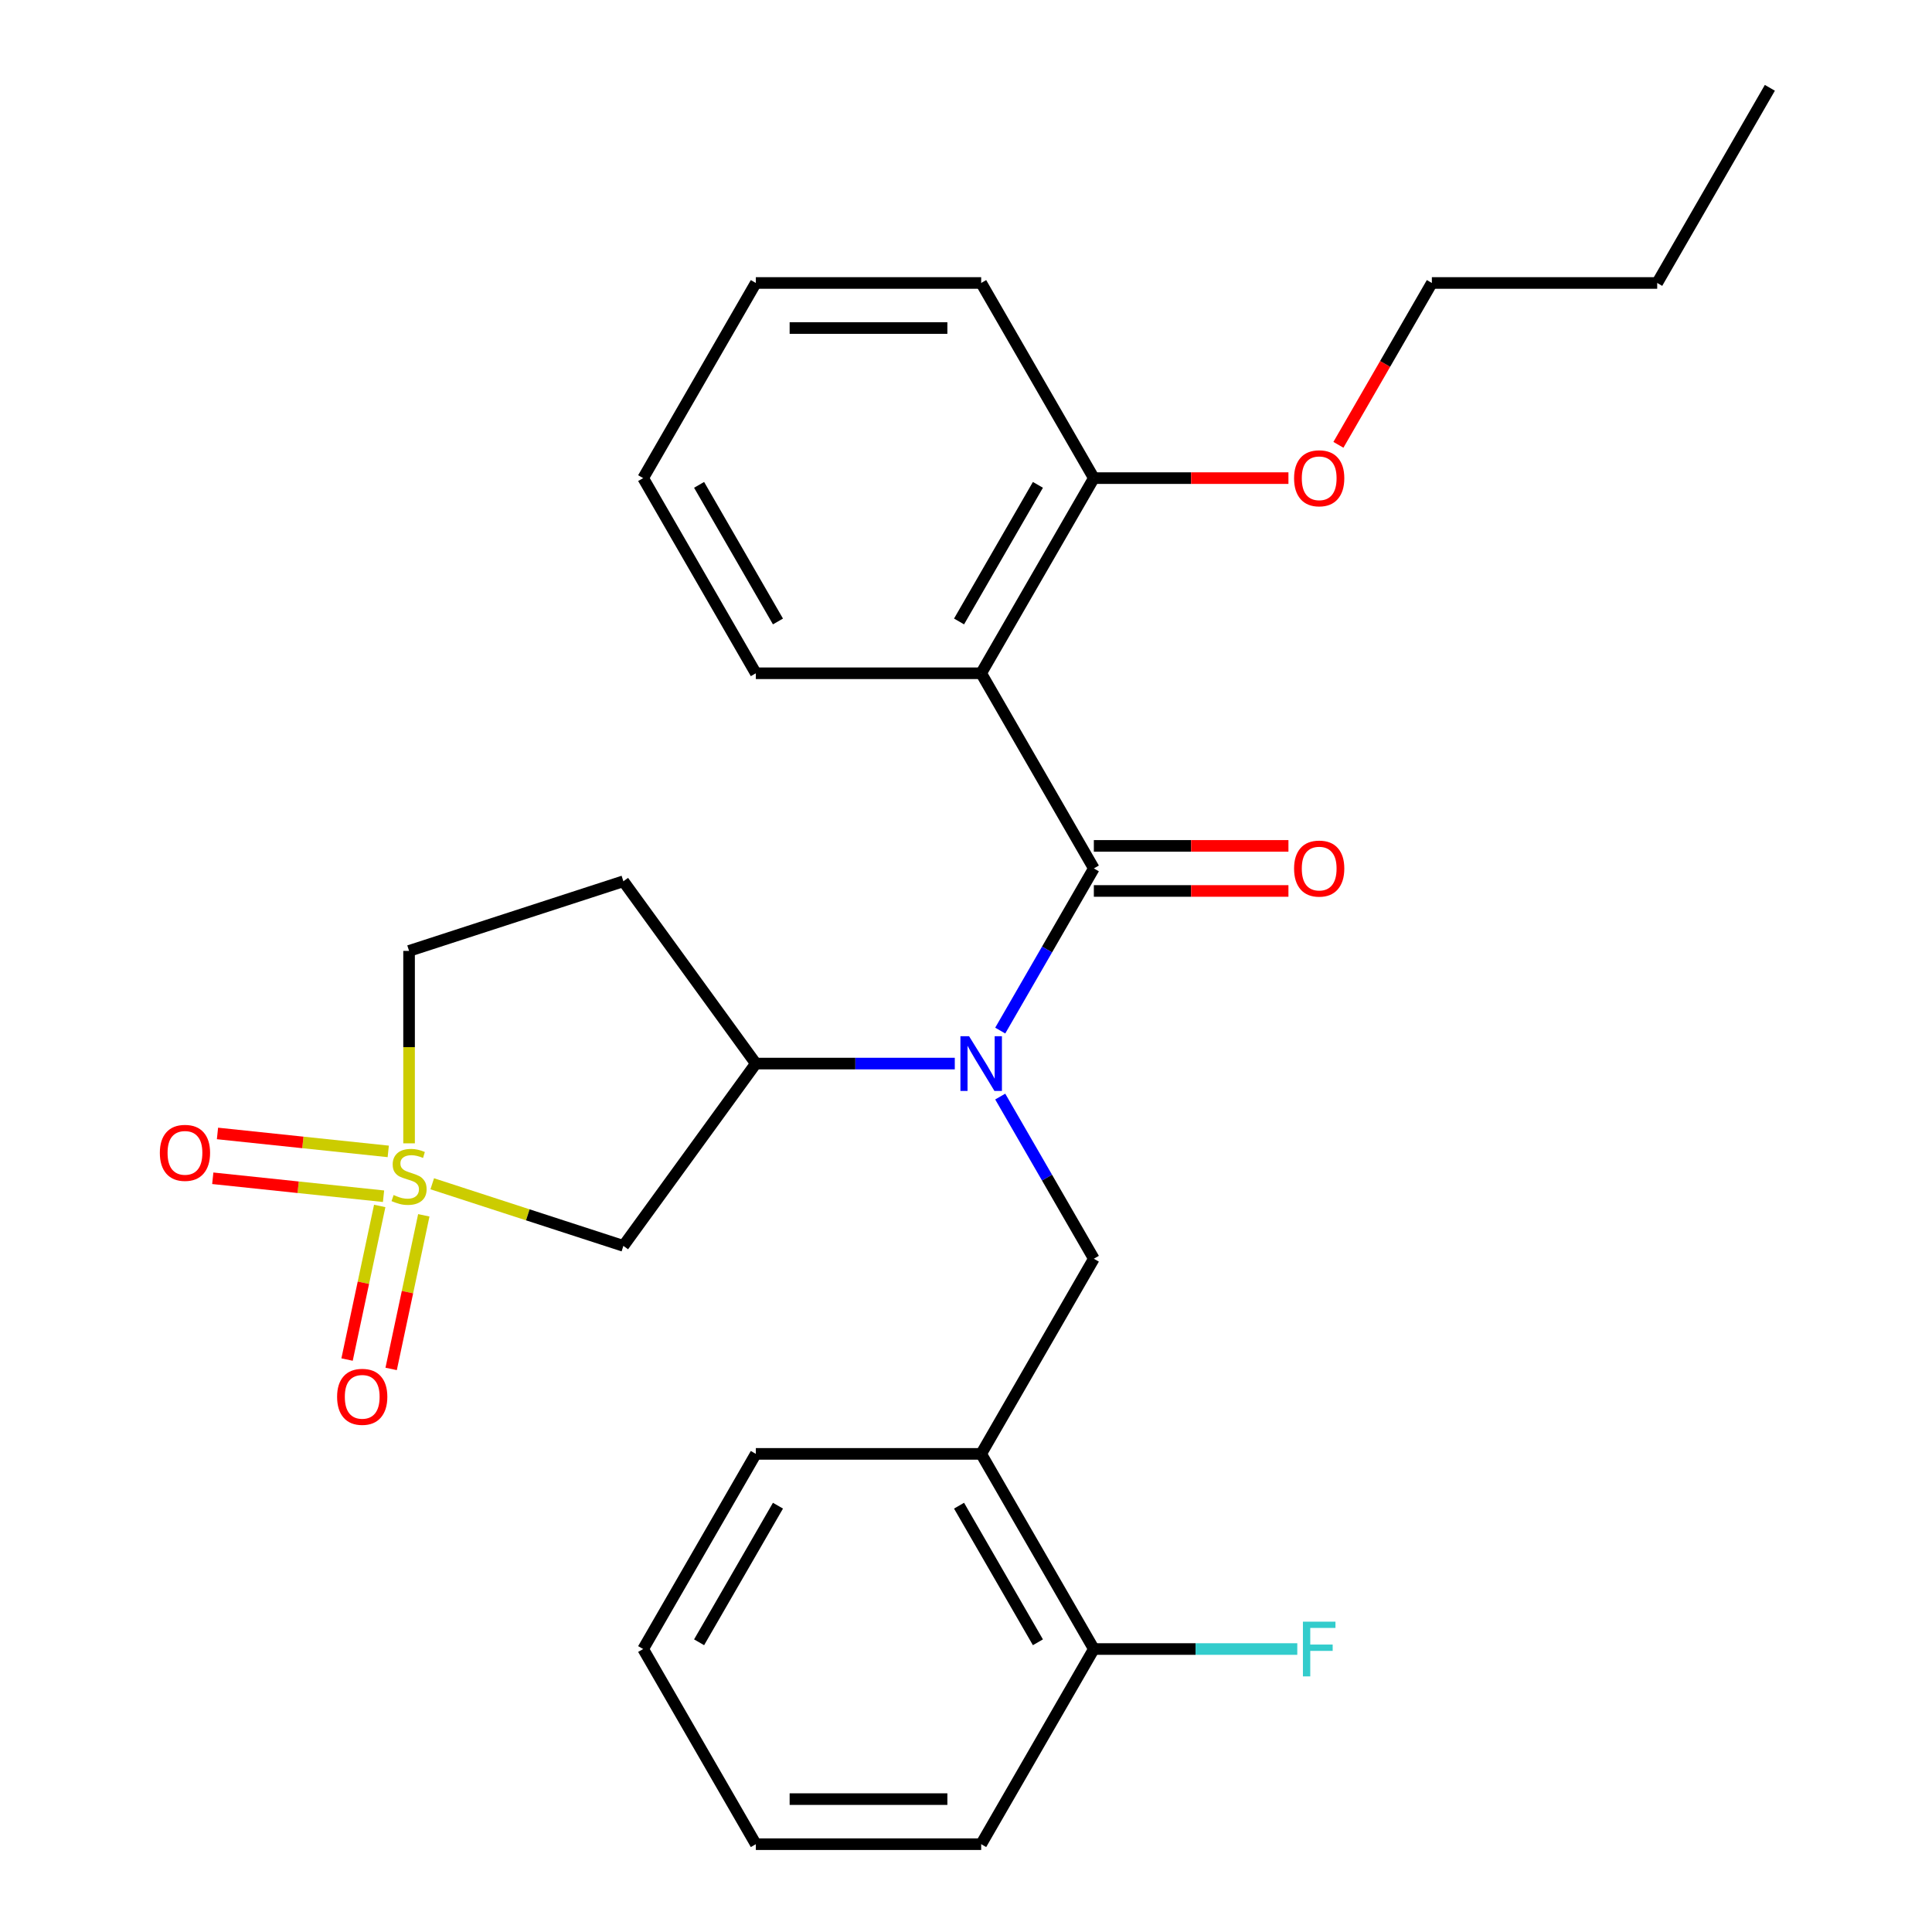 <?xml version='1.0' encoding='iso-8859-1'?>
<svg version='1.1' baseProfile='full'
              xmlns='http://www.w3.org/2000/svg'
                      xmlns:rdkit='http://www.rdkit.org/xml'
                      xmlns:xlink='http://www.w3.org/1999/xlink'
                  xml:space='preserve'
width='1000px' height='1000px' viewBox='0 0 1000 1000'>
<!-- END OF HEADER -->
<rect style='opacity:1.0;fill:#FFFFFF;stroke:none' width='1000' height='1000' x='0' y='0'> </rect>
<path class='bond-3' d='M 223.729,612.721 L 273.195,628.793' style='fill:none;fill-rule:evenodd;stroke:#CCCC00;stroke-width:6px;stroke-linecap:butt;stroke-linejoin:miter;stroke-opacity:1' />
<path class='bond-3' d='M 273.195,628.793 L 322.661,644.866' style='fill:none;fill-rule:evenodd;stroke:#000000;stroke-width:6px;stroke-linecap:butt;stroke-linejoin:miter;stroke-opacity:1' />
<path class='bond-7' d='M 196.542,624.194 L 188.092,663.949' style='fill:none;fill-rule:evenodd;stroke:#CCCC00;stroke-width:6px;stroke-linecap:butt;stroke-linejoin:miter;stroke-opacity:1' />
<path class='bond-7' d='M 188.092,663.949 L 179.641,703.705' style='fill:none;fill-rule:evenodd;stroke:#FF0000;stroke-width:6px;stroke-linecap:butt;stroke-linejoin:miter;stroke-opacity:1' />
<path class='bond-7' d='M 219.36,629.044 L 210.909,668.8' style='fill:none;fill-rule:evenodd;stroke:#CCCC00;stroke-width:6px;stroke-linecap:butt;stroke-linejoin:miter;stroke-opacity:1' />
<path class='bond-7' d='M 210.909,668.8 L 202.459,708.555' style='fill:none;fill-rule:evenodd;stroke:#FF0000;stroke-width:6px;stroke-linecap:butt;stroke-linejoin:miter;stroke-opacity:1' />
<path class='bond-8' d='M 200.957,595.963 L 156.763,591.318' style='fill:none;fill-rule:evenodd;stroke:#CCCC00;stroke-width:6px;stroke-linecap:butt;stroke-linejoin:miter;stroke-opacity:1' />
<path class='bond-8' d='M 156.763,591.318 L 112.569,586.673' style='fill:none;fill-rule:evenodd;stroke:#FF0000;stroke-width:6px;stroke-linecap:butt;stroke-linejoin:miter;stroke-opacity:1' />
<path class='bond-8' d='M 198.518,619.162 L 154.325,614.517' style='fill:none;fill-rule:evenodd;stroke:#CCCC00;stroke-width:6px;stroke-linecap:butt;stroke-linejoin:miter;stroke-opacity:1' />
<path class='bond-8' d='M 154.325,614.517 L 110.131,609.872' style='fill:none;fill-rule:evenodd;stroke:#FF0000;stroke-width:6px;stroke-linecap:butt;stroke-linejoin:miter;stroke-opacity:1' />
<path class='bond-11' d='M 211.733,591.787 L 211.733,541.987' style='fill:none;fill-rule:evenodd;stroke:#CCCC00;stroke-width:6px;stroke-linecap:butt;stroke-linejoin:miter;stroke-opacity:1' />
<path class='bond-11' d='M 211.733,541.987 L 211.733,492.187' style='fill:none;fill-rule:evenodd;stroke:#000000;stroke-width:6px;stroke-linecap:butt;stroke-linejoin:miter;stroke-opacity:1' />
<path class='bond-0' d='M 566.173,449.495 L 541.943,491.462' style='fill:none;fill-rule:evenodd;stroke:#000000;stroke-width:6px;stroke-linecap:butt;stroke-linejoin:miter;stroke-opacity:1' />
<path class='bond-0' d='M 541.943,491.462 L 517.714,533.429' style='fill:none;fill-rule:evenodd;stroke:#0000FF;stroke-width:6px;stroke-linecap:butt;stroke-linejoin:miter;stroke-opacity:1' />
<path class='bond-2' d='M 566.173,449.495 L 507.855,348.485' style='fill:none;fill-rule:evenodd;stroke:#000000;stroke-width:6px;stroke-linecap:butt;stroke-linejoin:miter;stroke-opacity:1' />
<path class='bond-10' d='M 566.173,461.159 L 616.533,461.159' style='fill:none;fill-rule:evenodd;stroke:#000000;stroke-width:6px;stroke-linecap:butt;stroke-linejoin:miter;stroke-opacity:1' />
<path class='bond-10' d='M 616.533,461.159 L 666.894,461.159' style='fill:none;fill-rule:evenodd;stroke:#FF0000;stroke-width:6px;stroke-linecap:butt;stroke-linejoin:miter;stroke-opacity:1' />
<path class='bond-10' d='M 566.173,437.831 L 616.533,437.831' style='fill:none;fill-rule:evenodd;stroke:#000000;stroke-width:6px;stroke-linecap:butt;stroke-linejoin:miter;stroke-opacity:1' />
<path class='bond-10' d='M 616.533,437.831 L 666.894,437.831' style='fill:none;fill-rule:evenodd;stroke:#FF0000;stroke-width:6px;stroke-linecap:butt;stroke-linejoin:miter;stroke-opacity:1' />
<path class='bond-1' d='M 494.199,550.505 L 442.709,550.505' style='fill:none;fill-rule:evenodd;stroke:#0000FF;stroke-width:6px;stroke-linecap:butt;stroke-linejoin:miter;stroke-opacity:1' />
<path class='bond-1' d='M 442.709,550.505 L 391.218,550.505' style='fill:none;fill-rule:evenodd;stroke:#000000;stroke-width:6px;stroke-linecap:butt;stroke-linejoin:miter;stroke-opacity:1' />
<path class='bond-5' d='M 517.714,567.581 L 541.943,609.548' style='fill:none;fill-rule:evenodd;stroke:#0000FF;stroke-width:6px;stroke-linecap:butt;stroke-linejoin:miter;stroke-opacity:1' />
<path class='bond-5' d='M 541.943,609.548 L 566.173,651.515' style='fill:none;fill-rule:evenodd;stroke:#000000;stroke-width:6px;stroke-linecap:butt;stroke-linejoin:miter;stroke-opacity:1' />
<path class='bond-12' d='M 507.855,348.485 L 566.173,247.475' style='fill:none;fill-rule:evenodd;stroke:#000000;stroke-width:6px;stroke-linecap:butt;stroke-linejoin:miter;stroke-opacity:1' />
<path class='bond-12' d='M 496.401,321.67 L 537.223,250.963' style='fill:none;fill-rule:evenodd;stroke:#000000;stroke-width:6px;stroke-linecap:butt;stroke-linejoin:miter;stroke-opacity:1' />
<path class='bond-15' d='M 507.855,348.485 L 391.218,348.485' style='fill:none;fill-rule:evenodd;stroke:#000000;stroke-width:6px;stroke-linecap:butt;stroke-linejoin:miter;stroke-opacity:1' />
<path class='bond-4' d='M 322.661,644.866 L 391.218,550.505' style='fill:none;fill-rule:evenodd;stroke:#000000;stroke-width:6px;stroke-linecap:butt;stroke-linejoin:miter;stroke-opacity:1' />
<path class='bond-27' d='M 391.218,550.505 L 322.661,456.144' style='fill:none;fill-rule:evenodd;stroke:#000000;stroke-width:6px;stroke-linecap:butt;stroke-linejoin:miter;stroke-opacity:1' />
<path class='bond-6' d='M 566.173,651.515 L 507.855,752.525' style='fill:none;fill-rule:evenodd;stroke:#000000;stroke-width:6px;stroke-linecap:butt;stroke-linejoin:miter;stroke-opacity:1' />
<path class='bond-13' d='M 507.855,752.525 L 566.173,853.535' style='fill:none;fill-rule:evenodd;stroke:#000000;stroke-width:6px;stroke-linecap:butt;stroke-linejoin:miter;stroke-opacity:1' />
<path class='bond-13' d='M 496.401,779.34 L 537.223,850.047' style='fill:none;fill-rule:evenodd;stroke:#000000;stroke-width:6px;stroke-linecap:butt;stroke-linejoin:miter;stroke-opacity:1' />
<path class='bond-17' d='M 507.855,752.525 L 391.218,752.525' style='fill:none;fill-rule:evenodd;stroke:#000000;stroke-width:6px;stroke-linecap:butt;stroke-linejoin:miter;stroke-opacity:1' />
<path class='bond-9' d='M 322.661,456.144 L 211.733,492.187' style='fill:none;fill-rule:evenodd;stroke:#000000;stroke-width:6px;stroke-linecap:butt;stroke-linejoin:miter;stroke-opacity:1' />
<path class='bond-16' d='M 566.173,247.475 L 616.533,247.475' style='fill:none;fill-rule:evenodd;stroke:#000000;stroke-width:6px;stroke-linecap:butt;stroke-linejoin:miter;stroke-opacity:1' />
<path class='bond-16' d='M 616.533,247.475 L 666.894,247.475' style='fill:none;fill-rule:evenodd;stroke:#FF0000;stroke-width:6px;stroke-linecap:butt;stroke-linejoin:miter;stroke-opacity:1' />
<path class='bond-18' d='M 566.173,247.475 L 507.855,146.465' style='fill:none;fill-rule:evenodd;stroke:#000000;stroke-width:6px;stroke-linecap:butt;stroke-linejoin:miter;stroke-opacity:1' />
<path class='bond-14' d='M 566.173,853.535 L 618.823,853.535' style='fill:none;fill-rule:evenodd;stroke:#000000;stroke-width:6px;stroke-linecap:butt;stroke-linejoin:miter;stroke-opacity:1' />
<path class='bond-14' d='M 618.823,853.535 L 671.474,853.535' style='fill:none;fill-rule:evenodd;stroke:#33CCCC;stroke-width:6px;stroke-linecap:butt;stroke-linejoin:miter;stroke-opacity:1' />
<path class='bond-19' d='M 566.173,853.535 L 507.855,954.545' style='fill:none;fill-rule:evenodd;stroke:#000000;stroke-width:6px;stroke-linecap:butt;stroke-linejoin:miter;stroke-opacity:1' />
<path class='bond-22' d='M 391.218,348.485 L 332.9,247.475' style='fill:none;fill-rule:evenodd;stroke:#000000;stroke-width:6px;stroke-linecap:butt;stroke-linejoin:miter;stroke-opacity:1' />
<path class='bond-22' d='M 402.673,321.67 L 361.85,250.963' style='fill:none;fill-rule:evenodd;stroke:#000000;stroke-width:6px;stroke-linecap:butt;stroke-linejoin:miter;stroke-opacity:1' />
<path class='bond-20' d='M 692.761,230.239 L 716.944,188.352' style='fill:none;fill-rule:evenodd;stroke:#FF0000;stroke-width:6px;stroke-linecap:butt;stroke-linejoin:miter;stroke-opacity:1' />
<path class='bond-20' d='M 716.944,188.352 L 741.128,146.465' style='fill:none;fill-rule:evenodd;stroke:#000000;stroke-width:6px;stroke-linecap:butt;stroke-linejoin:miter;stroke-opacity:1' />
<path class='bond-23' d='M 391.218,752.525 L 332.9,853.535' style='fill:none;fill-rule:evenodd;stroke:#000000;stroke-width:6px;stroke-linecap:butt;stroke-linejoin:miter;stroke-opacity:1' />
<path class='bond-23' d='M 402.673,779.34 L 361.85,850.047' style='fill:none;fill-rule:evenodd;stroke:#000000;stroke-width:6px;stroke-linecap:butt;stroke-linejoin:miter;stroke-opacity:1' />
<path class='bond-29' d='M 507.855,146.465 L 391.218,146.465' style='fill:none;fill-rule:evenodd;stroke:#000000;stroke-width:6px;stroke-linecap:butt;stroke-linejoin:miter;stroke-opacity:1' />
<path class='bond-29' d='M 490.359,169.792 L 408.714,169.792' style='fill:none;fill-rule:evenodd;stroke:#000000;stroke-width:6px;stroke-linecap:butt;stroke-linejoin:miter;stroke-opacity:1' />
<path class='bond-28' d='M 507.855,954.545 L 391.218,954.545' style='fill:none;fill-rule:evenodd;stroke:#000000;stroke-width:6px;stroke-linecap:butt;stroke-linejoin:miter;stroke-opacity:1' />
<path class='bond-28' d='M 490.359,931.218 L 408.714,931.218' style='fill:none;fill-rule:evenodd;stroke:#000000;stroke-width:6px;stroke-linecap:butt;stroke-linejoin:miter;stroke-opacity:1' />
<path class='bond-21' d='M 741.128,146.465 L 857.764,146.465' style='fill:none;fill-rule:evenodd;stroke:#000000;stroke-width:6px;stroke-linecap:butt;stroke-linejoin:miter;stroke-opacity:1' />
<path class='bond-24' d='M 857.764,146.465 L 916.082,45.455' style='fill:none;fill-rule:evenodd;stroke:#000000;stroke-width:6px;stroke-linecap:butt;stroke-linejoin:miter;stroke-opacity:1' />
<path class='bond-26' d='M 332.9,247.475 L 391.218,146.465' style='fill:none;fill-rule:evenodd;stroke:#000000;stroke-width:6px;stroke-linecap:butt;stroke-linejoin:miter;stroke-opacity:1' />
<path class='bond-25' d='M 332.9,853.535 L 391.218,954.545' style='fill:none;fill-rule:evenodd;stroke:#000000;stroke-width:6px;stroke-linecap:butt;stroke-linejoin:miter;stroke-opacity:1' />
<path  class='atom-0' d='M 203.733 618.543
Q 204.053 618.663, 205.373 619.223
Q 206.693 619.783, 208.133 620.143
Q 209.613 620.463, 211.053 620.463
Q 213.733 620.463, 215.293 619.183
Q 216.853 617.863, 216.853 615.583
Q 216.853 614.023, 216.053 613.063
Q 215.293 612.103, 214.093 611.583
Q 212.893 611.063, 210.893 610.463
Q 208.373 609.703, 206.853 608.983
Q 205.373 608.263, 204.293 606.743
Q 203.253 605.223, 203.253 602.663
Q 203.253 599.103, 205.653 596.903
Q 208.093 594.703, 212.893 594.703
Q 216.173 594.703, 219.893 596.263
L 218.973 599.343
Q 215.573 597.943, 213.013 597.943
Q 210.253 597.943, 208.733 599.103
Q 207.213 600.223, 207.253 602.183
Q 207.253 603.703, 208.013 604.623
Q 208.813 605.543, 209.933 606.063
Q 211.093 606.583, 213.013 607.183
Q 215.573 607.983, 217.093 608.783
Q 218.613 609.583, 219.693 611.223
Q 220.813 612.823, 220.813 615.583
Q 220.813 619.503, 218.173 621.623
Q 215.573 623.703, 211.213 623.703
Q 208.693 623.703, 206.773 623.143
Q 204.893 622.623, 202.653 621.703
L 203.733 618.543
' fill='#CCCC00'/>
<path  class='atom-2' d='M 501.595 536.345
L 510.875 551.345
Q 511.795 552.825, 513.275 555.505
Q 514.755 558.185, 514.835 558.345
L 514.835 536.345
L 518.595 536.345
L 518.595 564.665
L 514.715 564.665
L 504.755 548.265
Q 503.595 546.345, 502.355 544.145
Q 501.155 541.945, 500.795 541.265
L 500.795 564.665
L 497.115 564.665
L 497.115 536.345
L 501.595 536.345
' fill='#0000FF'/>
<path  class='atom-8' d='M 174.483 722.991
Q 174.483 716.191, 177.843 712.391
Q 181.203 708.591, 187.483 708.591
Q 193.763 708.591, 197.123 712.391
Q 200.483 716.191, 200.483 722.991
Q 200.483 729.871, 197.083 733.791
Q 193.683 737.671, 187.483 737.671
Q 181.243 737.671, 177.843 733.791
Q 174.483 729.911, 174.483 722.991
M 187.483 734.471
Q 191.803 734.471, 194.123 731.591
Q 196.483 728.671, 196.483 722.991
Q 196.483 717.431, 194.123 714.631
Q 191.803 711.791, 187.483 711.791
Q 183.163 711.791, 180.803 714.591
Q 178.483 717.391, 178.483 722.991
Q 178.483 728.711, 180.803 731.591
Q 183.163 734.471, 187.483 734.471
' fill='#FF0000'/>
<path  class='atom-9' d='M 82.736 596.711
Q 82.736 589.911, 86.096 586.111
Q 89.456 582.311, 95.736 582.311
Q 102.016 582.311, 105.376 586.111
Q 108.736 589.911, 108.736 596.711
Q 108.736 603.591, 105.336 607.511
Q 101.936 611.391, 95.736 611.391
Q 89.496 611.391, 86.096 607.511
Q 82.736 603.631, 82.736 596.711
M 95.736 608.191
Q 100.056 608.191, 102.376 605.311
Q 104.736 602.391, 104.736 596.711
Q 104.736 591.151, 102.376 588.351
Q 100.056 585.511, 95.736 585.511
Q 91.416 585.511, 89.056 588.311
Q 86.736 591.111, 86.736 596.711
Q 86.736 602.431, 89.056 605.311
Q 91.416 608.191, 95.736 608.191
' fill='#FF0000'/>
<path  class='atom-11' d='M 669.809 449.575
Q 669.809 442.775, 673.169 438.975
Q 676.529 435.175, 682.809 435.175
Q 689.089 435.175, 692.449 438.975
Q 695.809 442.775, 695.809 449.575
Q 695.809 456.455, 692.409 460.375
Q 689.009 464.255, 682.809 464.255
Q 676.569 464.255, 673.169 460.375
Q 669.809 456.495, 669.809 449.575
M 682.809 461.055
Q 687.129 461.055, 689.449 458.175
Q 691.809 455.255, 691.809 449.575
Q 691.809 444.015, 689.449 441.215
Q 687.129 438.375, 682.809 438.375
Q 678.489 438.375, 676.129 441.175
Q 673.809 443.975, 673.809 449.575
Q 673.809 455.295, 676.129 458.175
Q 678.489 461.055, 682.809 461.055
' fill='#FF0000'/>
<path  class='atom-15' d='M 674.389 839.375
L 691.229 839.375
L 691.229 842.615
L 678.189 842.615
L 678.189 851.215
L 689.789 851.215
L 689.789 854.495
L 678.189 854.495
L 678.189 867.695
L 674.389 867.695
L 674.389 839.375
' fill='#33CCCC'/>
<path  class='atom-17' d='M 669.809 247.555
Q 669.809 240.755, 673.169 236.955
Q 676.529 233.155, 682.809 233.155
Q 689.089 233.155, 692.449 236.955
Q 695.809 240.755, 695.809 247.555
Q 695.809 254.435, 692.409 258.355
Q 689.009 262.235, 682.809 262.235
Q 676.569 262.235, 673.169 258.355
Q 669.809 254.475, 669.809 247.555
M 682.809 259.035
Q 687.129 259.035, 689.449 256.155
Q 691.809 253.235, 691.809 247.555
Q 691.809 241.995, 689.449 239.195
Q 687.129 236.355, 682.809 236.355
Q 678.489 236.355, 676.129 239.155
Q 673.809 241.955, 673.809 247.555
Q 673.809 253.275, 676.129 256.155
Q 678.489 259.035, 682.809 259.035
' fill='#FF0000'/>
</svg>
